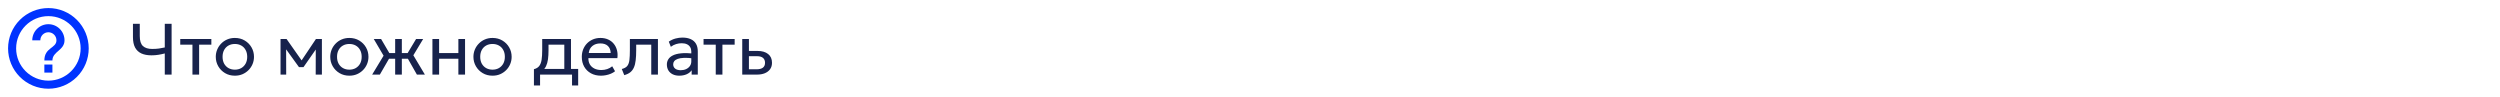 <?xml version="1.0" encoding="UTF-8"?> <svg xmlns="http://www.w3.org/2000/svg" width="620" height="24" viewBox="0 0 620 24" fill="none"><path d="M11 18H13V16H11V18ZM12 2C10.687 2 9.386 2.259 8.173 2.761C6.96 3.264 5.858 4 4.929 4.929C3.054 6.804 2 9.348 2 12C2 14.652 3.054 17.196 4.929 19.071C5.858 20 6.96 20.736 8.173 21.239C9.386 21.741 10.687 22 12 22C14.652 22 17.196 20.946 19.071 19.071C20.946 17.196 22 14.652 22 12C22 10.687 21.741 9.386 21.239 8.173C20.736 6.96 20 5.858 19.071 4.929C18.142 4 17.04 3.264 15.827 2.761C14.614 2.259 13.313 2 12 2ZM12 20C7.59 20 4 16.41 4 12C4 7.59 7.59 4 12 4C16.41 4 20 7.59 20 12C20 16.41 16.41 20 12 20ZM12 6C10.939 6 9.922 6.421 9.172 7.172C8.421 7.922 8 8.939 8 10H10C10 9.47 10.211 8.961 10.586 8.586C10.961 8.211 11.47 8 12 8C12.53 8 13.039 8.211 13.414 8.586C13.789 8.961 14 9.47 14 10C14 12 11 11.75 11 15H13C13 12.75 16 12.5 16 10C16 8.939 15.579 7.922 14.828 7.172C14.078 6.421 13.061 6 12 6Z" fill="#0033FF"></path><path d="M40.865 18.5V13.253C40.313 13.397 39.773 13.511 39.245 13.595C38.723 13.679 38.156 13.721 37.544 13.721C36.572 13.721 35.744 13.565 35.06 13.253C34.382 12.941 33.863 12.455 33.503 11.795C33.149 11.129 32.972 10.262 32.972 9.194V5.9H34.664V8.942C34.664 10.112 34.925 10.937 35.447 11.417C35.975 11.897 36.737 12.137 37.733 12.137C38.363 12.137 38.921 12.104 39.407 12.038C39.899 11.972 40.385 11.882 40.865 11.768V5.9H42.557V18.5H40.865ZM47.726 18.5V11.084H44.702V9.68H52.415V11.084H49.382V18.5H47.726ZM58.247 18.77C57.335 18.77 56.522 18.557 55.808 18.131C55.094 17.705 54.533 17.138 54.125 16.43C53.717 15.722 53.513 14.942 53.513 14.09C53.513 13.46 53.63 12.863 53.864 12.299C54.098 11.735 54.428 11.237 54.854 10.805C55.28 10.367 55.781 10.025 56.357 9.779C56.933 9.533 57.563 9.41 58.247 9.41C59.165 9.41 59.981 9.623 60.695 10.049C61.409 10.475 61.97 11.042 62.378 11.75C62.786 12.458 62.99 13.238 62.99 14.09C62.99 14.72 62.873 15.317 62.639 15.881C62.405 16.445 62.075 16.943 61.649 17.375C61.223 17.807 60.722 18.149 60.146 18.401C59.57 18.647 58.937 18.77 58.247 18.77ZM58.247 17.276C58.841 17.276 59.366 17.147 59.822 16.889C60.284 16.625 60.647 16.256 60.911 15.782C61.175 15.302 61.307 14.738 61.307 14.09C61.307 13.436 61.175 12.872 60.911 12.398C60.653 11.918 60.293 11.549 59.831 11.291C59.369 11.033 58.841 10.904 58.247 10.904C57.653 10.904 57.125 11.033 56.663 11.291C56.207 11.549 55.847 11.918 55.583 12.398C55.325 12.872 55.196 13.436 55.196 14.09C55.196 14.738 55.325 15.302 55.583 15.782C55.847 16.256 56.21 16.625 56.672 16.889C57.134 17.147 57.659 17.276 58.247 17.276ZM69.572 18.5V9.68H71.021H71.075L75.161 15.494L74.441 15.512L78.347 9.68H79.832V18.5H78.293L78.311 11.705L78.617 11.84L75.269 16.646H74.144L70.661 11.822L70.958 11.687L70.976 18.5H69.572ZM86.636 18.77C85.724 18.77 84.911 18.557 84.197 18.131C83.483 17.705 82.922 17.138 82.514 16.43C82.106 15.722 81.902 14.942 81.902 14.09C81.902 13.46 82.019 12.863 82.253 12.299C82.487 11.735 82.817 11.237 83.243 10.805C83.669 10.367 84.17 10.025 84.746 9.779C85.322 9.533 85.952 9.41 86.636 9.41C87.554 9.41 88.37 9.623 89.084 10.049C89.798 10.475 90.359 11.042 90.767 11.75C91.175 12.458 91.379 13.238 91.379 14.09C91.379 14.72 91.262 15.317 91.028 15.881C90.794 16.445 90.464 16.943 90.038 17.375C89.612 17.807 89.111 18.149 88.535 18.401C87.959 18.647 87.326 18.77 86.636 18.77ZM86.636 17.276C87.23 17.276 87.755 17.147 88.211 16.889C88.673 16.625 89.036 16.256 89.3 15.782C89.564 15.302 89.696 14.738 89.696 14.09C89.696 13.436 89.564 12.872 89.3 12.398C89.042 11.918 88.682 11.549 88.22 11.291C87.758 11.033 87.23 10.904 86.636 10.904C86.042 10.904 85.514 11.033 85.052 11.291C84.596 11.549 84.236 11.918 83.972 12.398C83.714 12.872 83.585 13.436 83.585 14.09C83.585 14.738 83.714 15.302 83.972 15.782C84.236 16.256 84.599 16.625 85.061 16.889C85.523 17.147 86.048 17.276 86.636 17.276ZM98.001 18.5V14.558H95.597V13.154H98.001V9.68H99.656V13.154H102.042V14.558H99.656V18.5H98.001ZM92.294 18.5L95.129 13.811L92.7 9.68H94.517L96.921 13.793L94.203 18.5H92.294ZM103.392 18.5L100.719 13.793L103.185 9.68H104.94L102.51 13.712L105.372 18.5H103.392ZM107.242 18.5V9.68H108.898V13.154H113.677V9.68H115.333V18.5H113.677V14.558H108.898V18.5H107.242ZM122.144 18.77C121.232 18.77 120.419 18.557 119.705 18.131C118.991 17.705 118.43 17.138 118.022 16.43C117.614 15.722 117.41 14.942 117.41 14.09C117.41 13.46 117.527 12.863 117.761 12.299C117.995 11.735 118.325 11.237 118.751 10.805C119.177 10.367 119.678 10.025 120.254 9.779C120.83 9.533 121.46 9.41 122.144 9.41C123.062 9.41 123.878 9.623 124.592 10.049C125.306 10.475 125.867 11.042 126.275 11.75C126.683 12.458 126.887 13.238 126.887 14.09C126.887 14.72 126.77 15.317 126.536 15.881C126.302 16.445 125.972 16.943 125.546 17.375C125.12 17.807 124.619 18.149 124.043 18.401C123.467 18.647 122.834 18.77 122.144 18.77ZM122.144 17.276C122.738 17.276 123.263 17.147 123.719 16.889C124.181 16.625 124.544 16.256 124.808 15.782C125.072 15.302 125.204 14.738 125.204 14.09C125.204 13.436 125.072 12.872 124.808 12.398C124.55 11.918 124.19 11.549 123.728 11.291C123.266 11.033 122.738 10.904 122.144 10.904C121.55 10.904 121.022 11.033 120.56 11.291C120.104 11.549 119.744 11.918 119.48 12.398C119.222 12.872 119.093 13.436 119.093 14.09C119.093 14.738 119.222 15.302 119.48 15.782C119.744 16.256 120.107 16.625 120.569 16.889C121.031 17.147 121.556 17.276 122.144 17.276ZM139.948 18.5V11.084H136.033V12.443C136.033 13.289 135.988 14.042 135.898 14.702C135.808 15.356 135.649 15.923 135.421 16.403C135.193 16.877 134.872 17.267 134.458 17.573C134.05 17.879 133.525 18.104 132.883 18.248L132.415 17.159C132.997 17.009 133.432 16.748 133.72 16.376C134.014 15.998 134.212 15.488 134.314 14.846C134.416 14.198 134.467 13.397 134.467 12.443V9.68H141.604V18.5H139.948ZM132.415 21.2V17.159L133.54 17.276L133.792 17.096H143.386V21.2H141.865V18.5H133.936V21.2H132.415ZM149.039 18.77C148.103 18.77 147.278 18.575 146.564 18.185C145.85 17.795 145.292 17.252 144.89 16.556C144.488 15.854 144.287 15.038 144.287 14.108C144.287 13.436 144.401 12.812 144.629 12.236C144.863 11.66 145.187 11.162 145.601 10.742C146.021 10.322 146.51 9.995 147.068 9.761C147.632 9.527 148.244 9.41 148.904 9.41C149.618 9.41 150.254 9.536 150.812 9.788C151.376 10.04 151.841 10.394 152.207 10.85C152.579 11.3 152.846 11.831 153.008 12.443C153.17 13.049 153.203 13.709 153.107 14.423H145.925C145.907 15.011 146.027 15.527 146.285 15.971C146.543 16.409 146.915 16.751 147.401 16.997C147.893 17.243 148.475 17.366 149.147 17.366C149.639 17.366 150.119 17.288 150.587 17.132C151.055 16.976 151.469 16.745 151.829 16.439L152.531 17.672C152.243 17.906 151.901 18.107 151.505 18.275C151.115 18.437 150.707 18.56 150.281 18.644C149.855 18.728 149.441 18.77 149.039 18.77ZM146.015 13.136H151.451C151.427 12.392 151.196 11.813 150.758 11.399C150.32 10.979 149.693 10.769 148.877 10.769C148.085 10.769 147.431 10.979 146.915 11.399C146.399 11.813 146.099 12.392 146.015 13.136ZM154.815 18.635L154.203 17.114C154.821 16.958 155.271 16.709 155.553 16.367C155.835 16.019 156.015 15.53 156.093 14.9C156.171 14.27 156.21 13.451 156.21 12.443V9.68H163.167V18.5H161.511V11.084H157.776V12.443C157.776 13.403 157.734 14.237 157.65 14.945C157.572 15.647 157.425 16.241 157.209 16.727C156.999 17.213 156.699 17.612 156.309 17.924C155.925 18.23 155.427 18.467 154.815 18.635ZM168.462 18.77C167.838 18.77 167.295 18.656 166.833 18.428C166.371 18.2 166.014 17.879 165.762 17.465C165.51 17.045 165.384 16.55 165.384 15.98C165.384 15.512 165.504 15.086 165.744 14.702C165.984 14.312 166.362 13.991 166.878 13.739C167.394 13.481 168.063 13.31 168.885 13.226C169.707 13.136 170.7 13.151 171.864 13.271L171.909 14.486C171.009 14.366 170.244 14.321 169.614 14.351C168.984 14.375 168.474 14.459 168.084 14.603C167.694 14.741 167.406 14.927 167.22 15.161C167.04 15.389 166.95 15.647 166.95 15.935C166.95 16.397 167.115 16.76 167.445 17.024C167.781 17.282 168.24 17.411 168.822 17.411C169.32 17.411 169.764 17.321 170.154 17.141C170.55 16.955 170.862 16.7 171.09 16.376C171.324 16.046 171.441 15.665 171.441 15.233V12.767C171.441 12.353 171.348 11.993 171.162 11.687C170.982 11.381 170.715 11.144 170.361 10.976C170.007 10.808 169.572 10.724 169.056 10.724C168.594 10.724 168.135 10.793 167.679 10.931C167.223 11.069 166.785 11.294 166.365 11.606L165.861 10.328C166.407 9.956 166.971 9.695 167.553 9.545C168.135 9.395 168.693 9.32 169.227 9.32C170.037 9.32 170.727 9.449 171.297 9.707C171.867 9.959 172.302 10.34 172.602 10.85C172.902 11.36 173.052 11.996 173.052 12.758V18.5H171.531V17.42C171.225 17.858 170.802 18.194 170.262 18.428C169.722 18.656 169.122 18.77 168.462 18.77ZM177.505 18.5V11.084H174.481V9.68H182.194V11.084H179.161V18.5H177.505ZM184.076 18.5V9.68H185.732V17.186H187.586C188.3 17.186 188.834 17.054 189.188 16.79C189.548 16.52 189.728 16.115 189.728 15.575C189.728 15.047 189.56 14.642 189.224 14.36C188.894 14.078 188.402 13.937 187.748 13.937H185.471V12.632H187.865C188.981 12.632 189.857 12.887 190.493 13.397C191.135 13.901 191.456 14.627 191.456 15.575C191.456 16.193 191.3 16.721 190.988 17.159C190.676 17.591 190.241 17.924 189.683 18.158C189.125 18.386 188.474 18.5 187.73 18.5H184.076Z" fill="#17224C"></path></svg> 